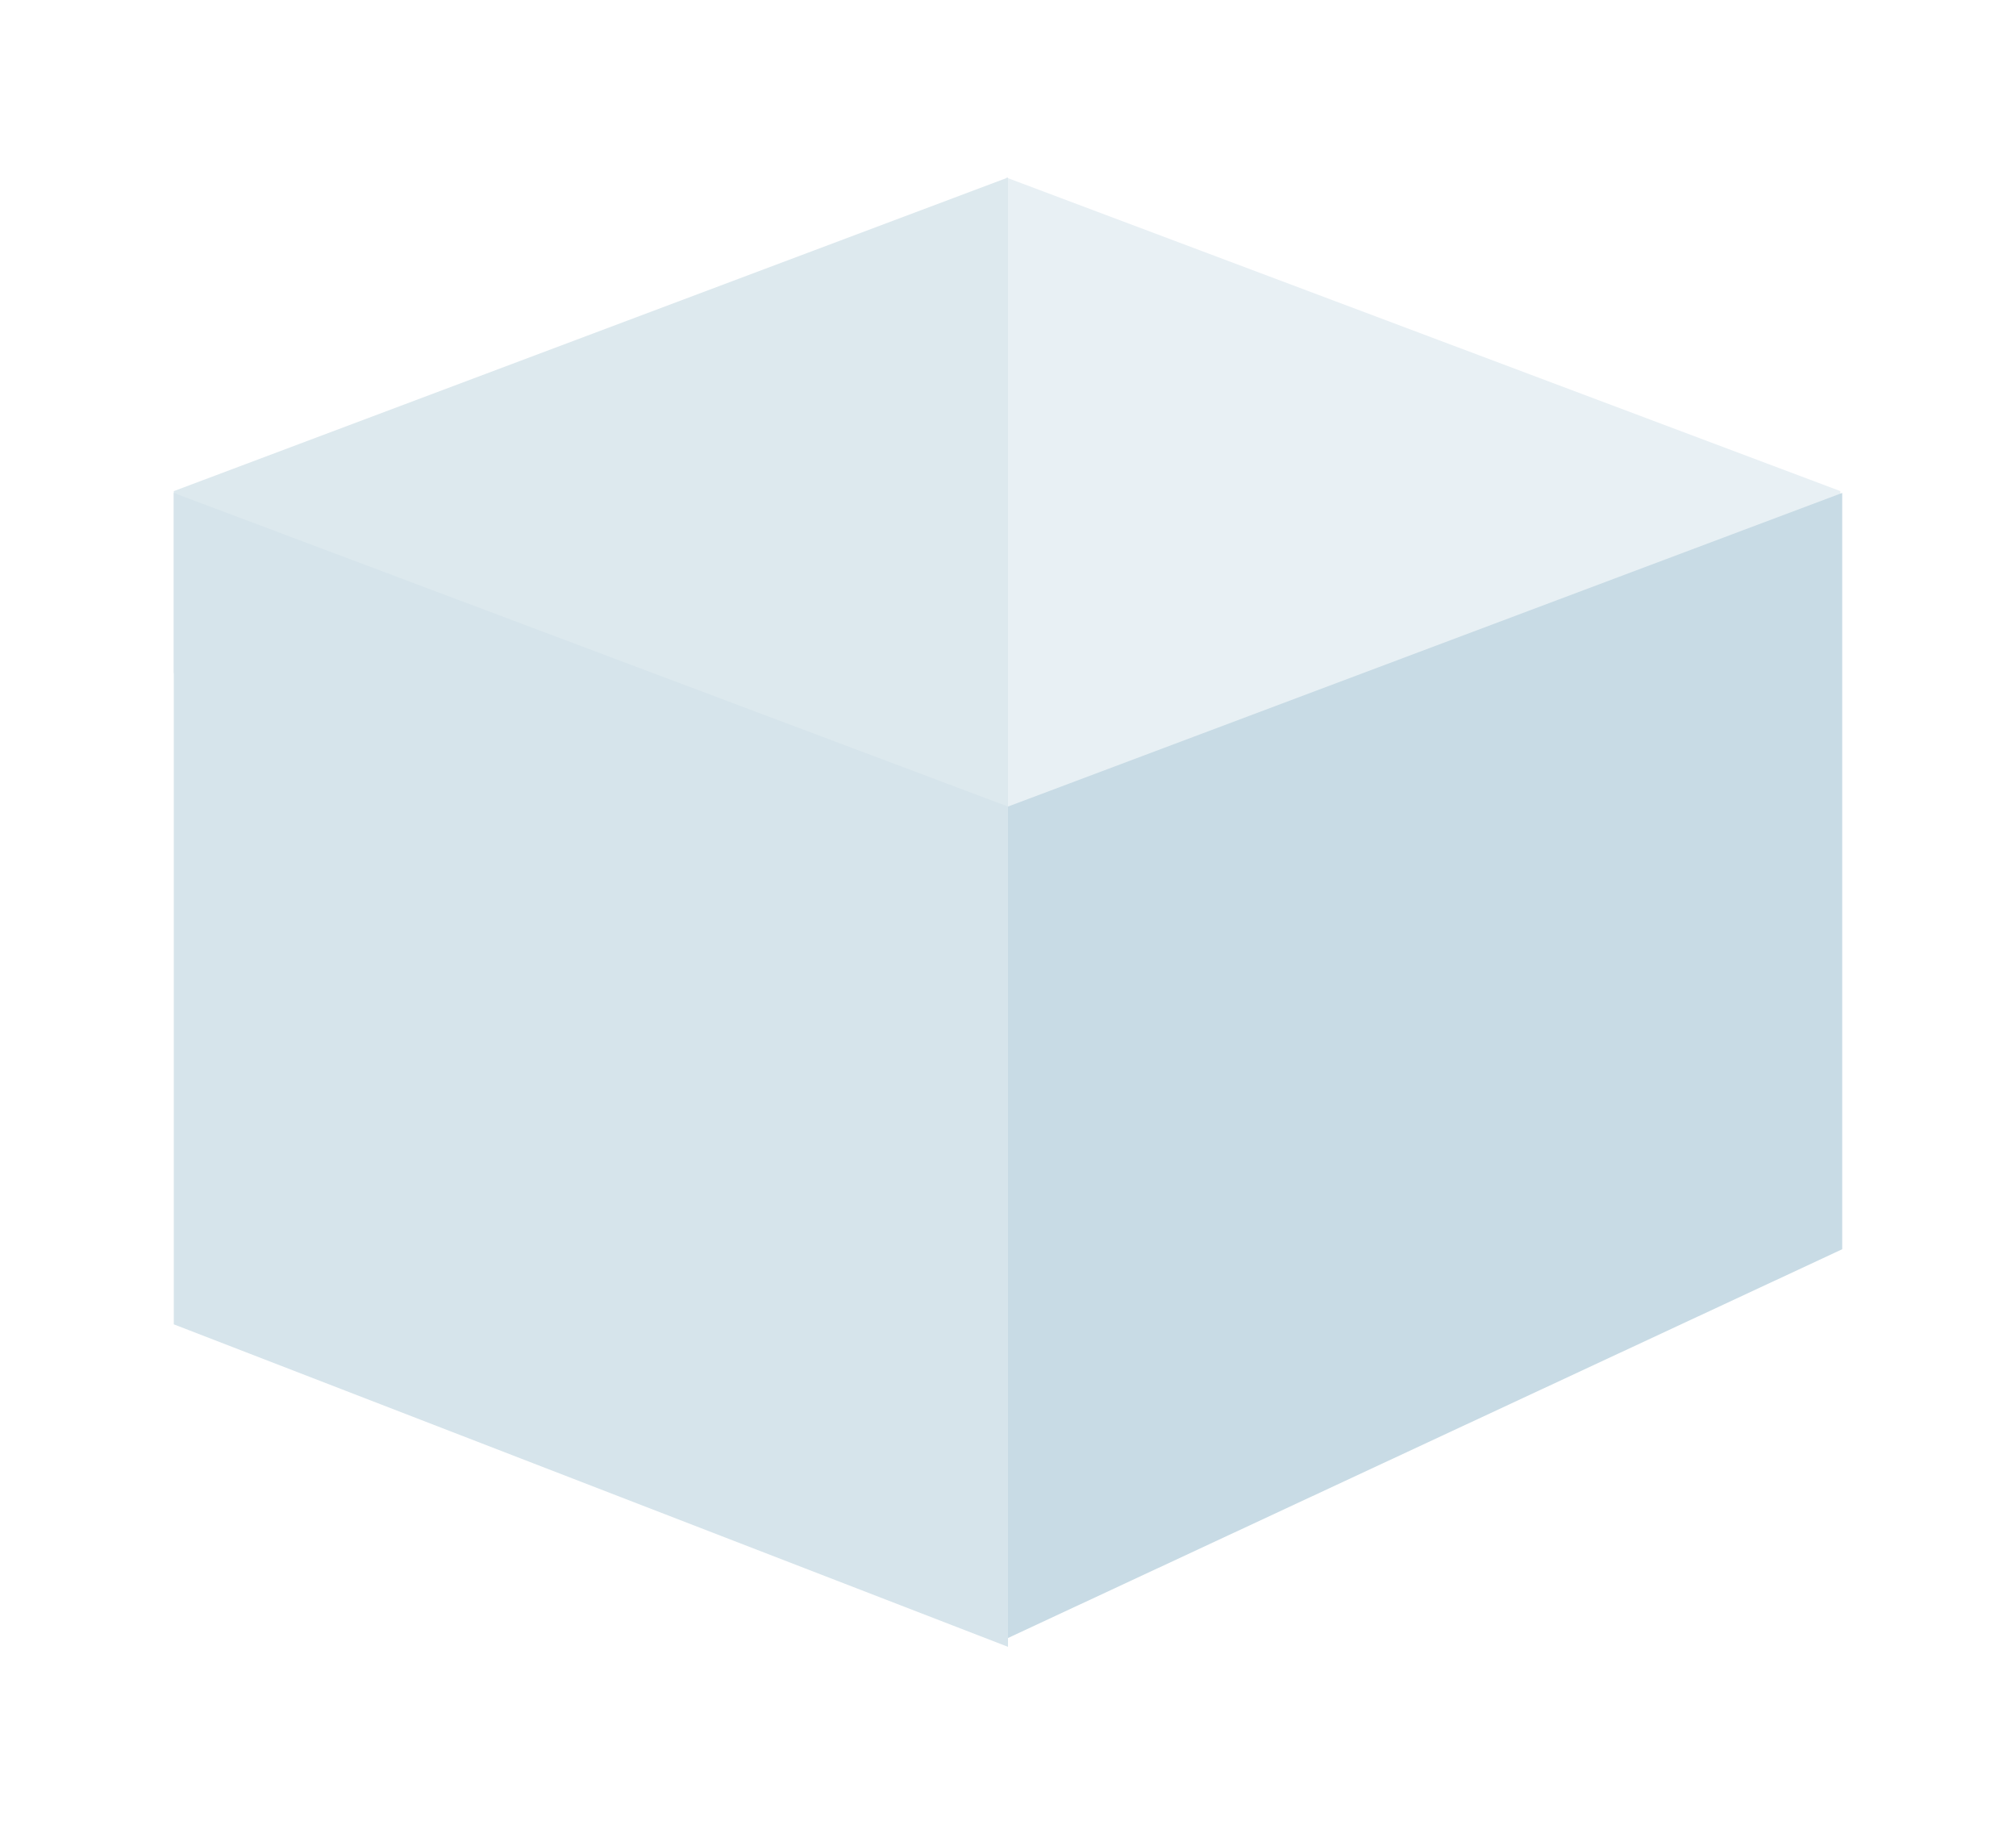 <?xml version="1.0" encoding="UTF-8"?> <svg xmlns="http://www.w3.org/2000/svg" width="464" height="419" viewBox="0 0 464 419" fill="none"> <g filter="url(#filter0_d)"> <path d="M223.585 16.851L415.585 89.027V130.923L223.585 193.559L223.585 16.851Z" fill="#E8F0F4"></path> <path d="M224 16.851L32 89.027V130.923L224 194.596L224 16.851Z" fill="#DDE9EE"></path> <path d="M32 89.443L224 161.62V355L32 280.783V89.443Z" fill="#D6E4EB"></path> <path d="M416 89.443L224 161.619V352.967L416 263.5V89.443Z" fill="#C8DBE5"></path> </g> <defs> <filter id="filter0_d" x="-1.52588e-05" y="0.851" width="464" height="418.15" filterUnits="userSpaceOnUse" color-interpolation-filters="sRGB"> <feFlood flood-opacity="0" result="BackgroundImageFix"></feFlood> <feColorMatrix in="SourceAlpha" type="matrix" values="0 0 0 0 0 0 0 0 0 0 0 0 0 0 0 0 0 0 127 0"></feColorMatrix> <feOffset dx="8" dy="24"></feOffset> <feGaussianBlur stdDeviation="20"></feGaussianBlur> <feColorMatrix type="matrix" values="0 0 0 0 0.035 0 0 0 0 0.235 0 0 0 0 0.379 0 0 0 0.12 0"></feColorMatrix> <feBlend mode="normal" in2="BackgroundImageFix" result="effect1_dropShadow"></feBlend> <feBlend mode="normal" in="SourceGraphic" in2="effect1_dropShadow" result="shape"></feBlend> </filter> </defs> </svg> 